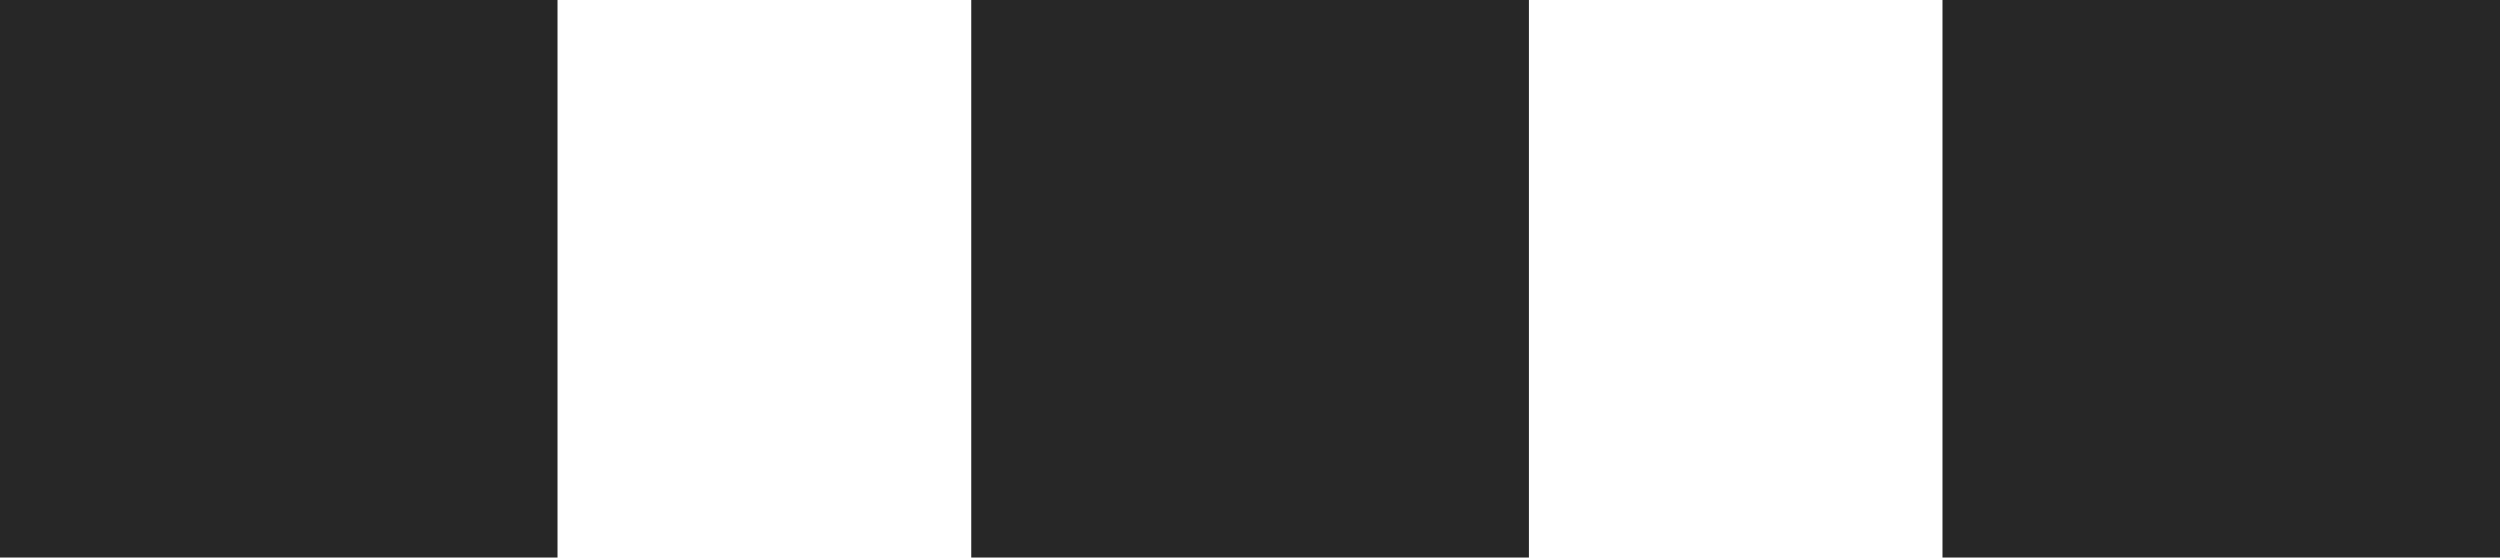 <svg xmlns="http://www.w3.org/2000/svg" width="131.261" height="29.272" viewBox="0 0 131.261 29.272">
  <g id="Group_58" data-name="Group 58" transform="translate(0 0)">
    <rect id="Rectangle_11" data-name="Rectangle 11" width="29.272" height="29.272" transform="translate(0 0.001)" fill="#272727"/>
    <rect id="Rectangle_12" data-name="Rectangle 12" width="29.28" height="29.272" transform="translate(50.995 0.001)" fill="#272727"/>
    <rect id="Rectangle_13" data-name="Rectangle 13" width="29.272" height="29.272" transform="translate(101.989 0.001)" fill="#272727"/>
  </g>
</svg>
